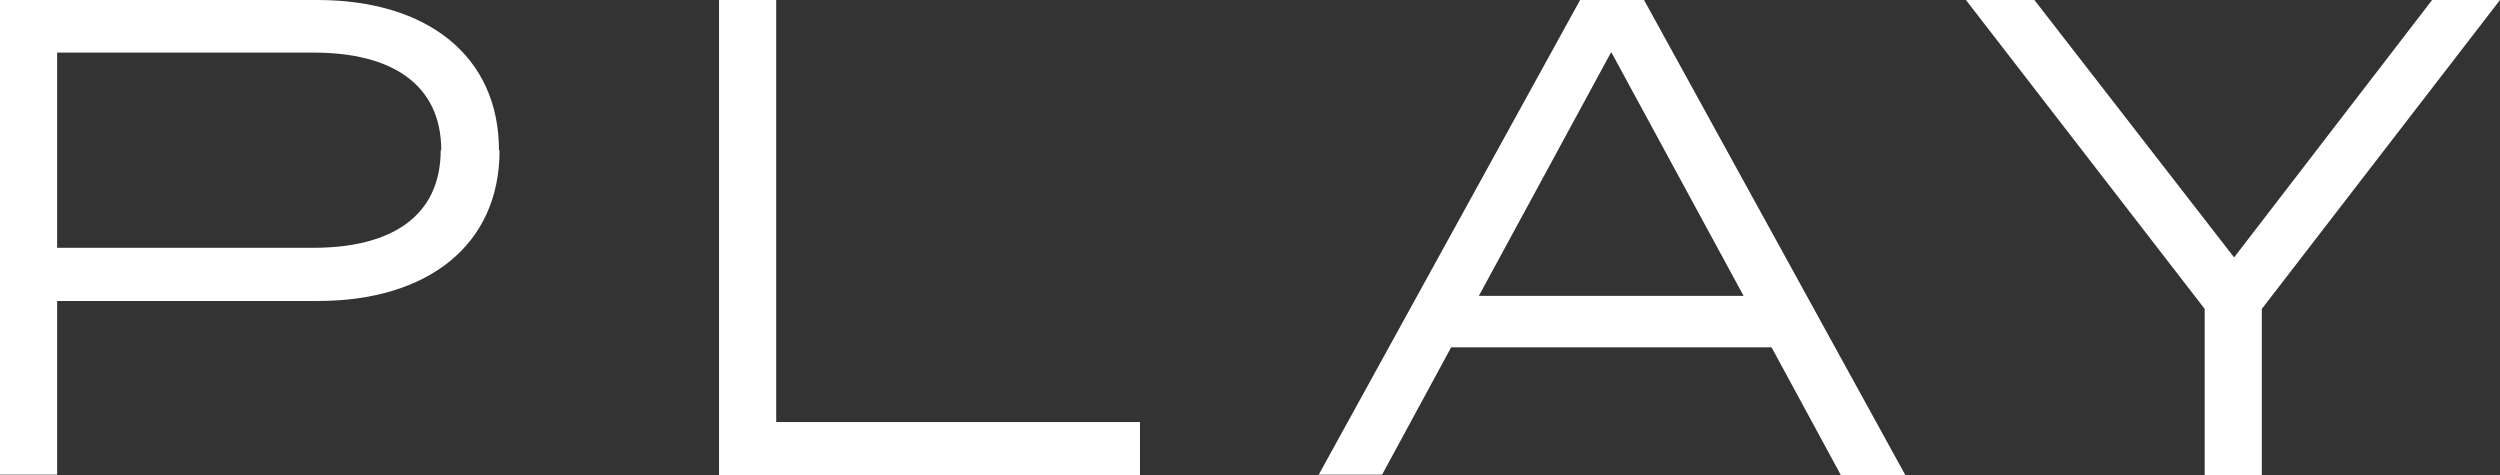 <?xml version="1.0" encoding="UTF-8"?><svg id="_レイヤー_2" xmlns="http://www.w3.org/2000/svg" viewBox="0 0 44.19 8.4"><rect x="0" y="0" width="44.19" height="8.4" fill="#333333" stroke="none"/><defs><style>.cls-1{fill:#fff;}</style></defs><g id="design"><path class="cls-1" d="M8.83,2.66c0,1.68-1.28,2.66-3.21,2.66H1.01v3.07H0V0h5.61c1.93,0,3.21.98,3.21,2.66ZM7.8,2.66c0-1.18-.89-1.73-2.25-1.73H1.01v3.45h4.53c1.37,0,2.25-.55,2.25-1.73Z"/><path class="cls-1" d="M20.15,7.46v.94h-7.44V0h1.01v7.46h6.43Z"/><path class="cls-1" d="M31.31,6.14h-5.66l-1.22,2.25h-1.12L27.93,0h1.13l4.62,8.4h-1.14l-1.22-2.25ZM30.82,5.23l-2.34-4.31-2.34,4.31h4.68Z"/><path class="cls-1" d="M35.96,0l3.53,4.55,3.5-4.55h1.2l-4.21,5.46v2.94h-1.01v-2.94l-4.22-5.46h1.21Z"/></g></svg>